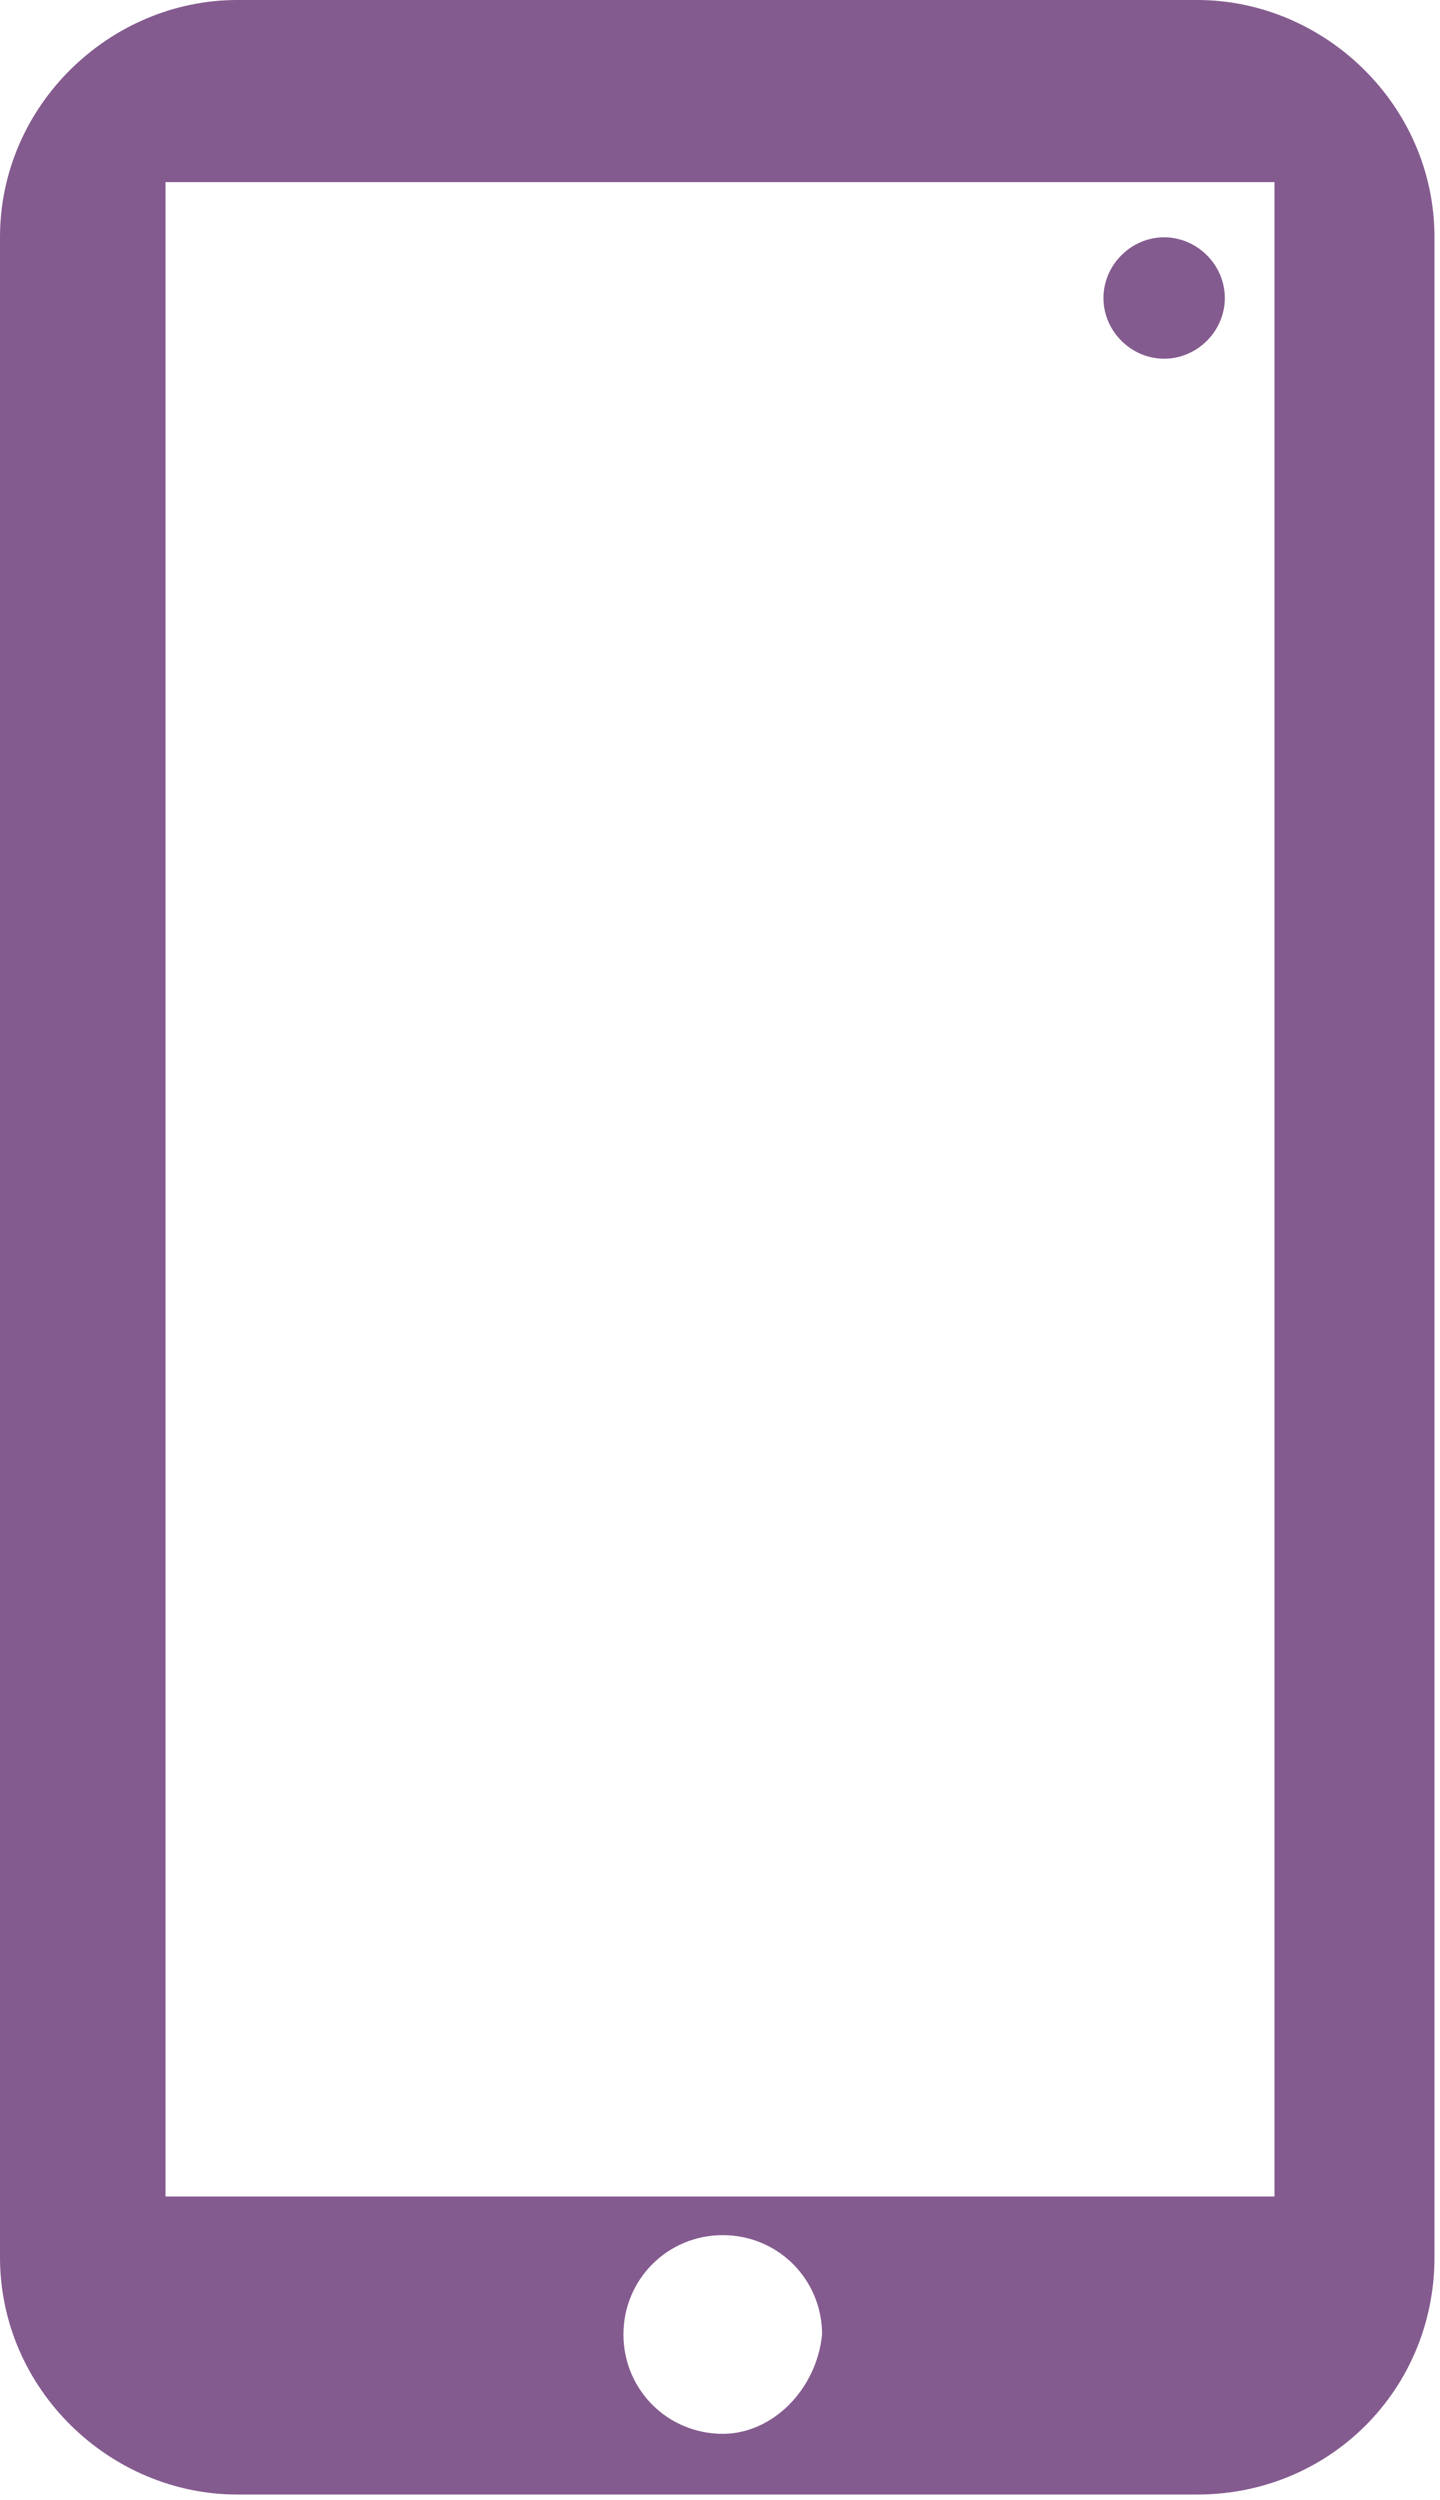 <?xml version="1.0" encoding="utf-8"?>
<!-- Generator: Adobe Illustrator 26.0.1, SVG Export Plug-In . SVG Version: 6.00 Build 0)  -->
<svg version="1.1" id="Calque_1" xmlns="http://www.w3.org/2000/svg" xmlns:xlink="http://www.w3.org/1999/xlink" x="0px" y="0px"
	 viewBox="0 0 26.1 45.3" style="enable-background:new 0 0 26.1 45.3;" xml:space="preserve">
<style type="text/css">
	.st0{fill:#845B8F;}
</style>
<g id="Calque_2_00000018928531762782814520000017057691325253142446_">
	<g id="Calque_1-2">
		<path class="st0" d="M11.2,0H4.3C2,0,0,1.9,0,4.3v36.6c0,2.4,2,4.3,4.3,4.3h17.4c2.4,0,4.3-1.9,4.3-4.3l0,0V4.3
			C26,1.9,24,0,21.7,0H11.2 M13.1,44.1c-1,0-1.8-0.8-1.8-1.8s0.8-1.8,1.8-1.8s1.8,0.8,1.8,1.8C14.8,43.3,14,44.1,13.1,44.1
			L13.1,44.1z M3,39.8V3.3h20.1v36.5H3z"/>
		<path class="st0" d="M21.1,4.3c-0.6,0-1.1,0.5-1.1,1.1s0.5,1.1,1.1,1.1s1.1-0.5,1.1-1.1S21.7,4.3,21.1,4.3L21.1,4.3z"/>
	</g>
</g>
</svg>

